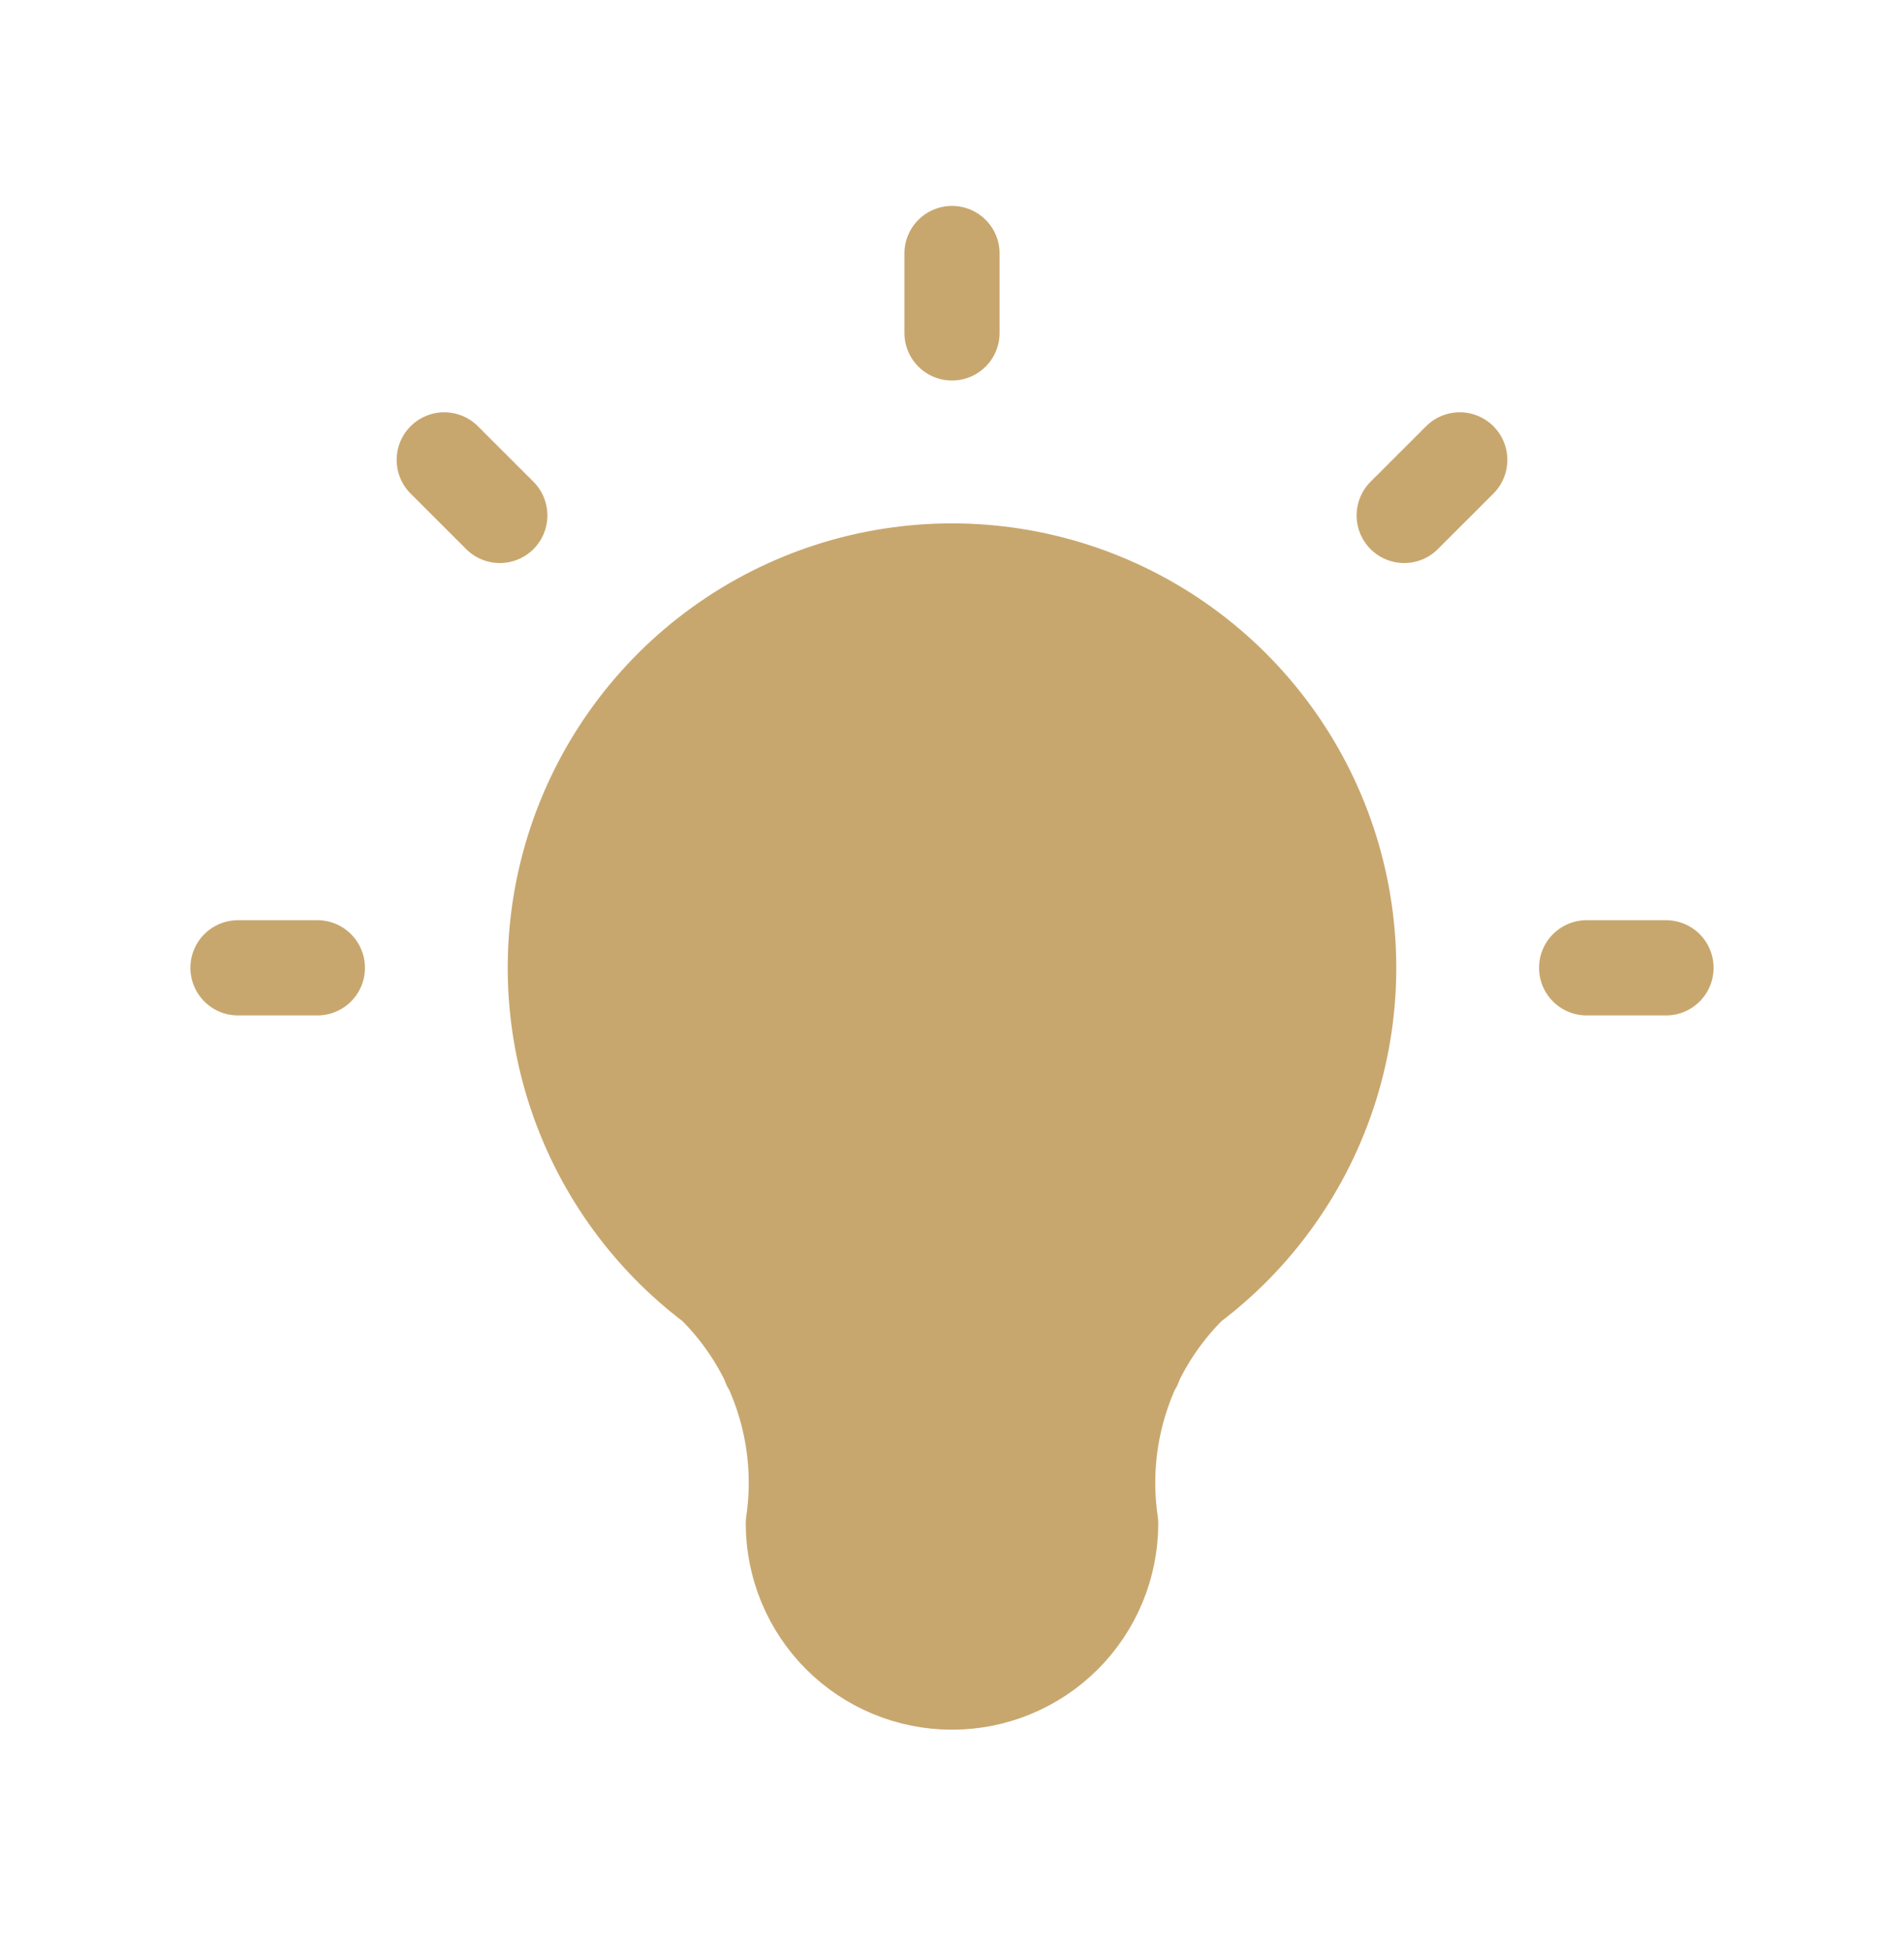<?xml version="1.0" encoding="UTF-8"?> <svg xmlns="http://www.w3.org/2000/svg" width="40" height="41" viewBox="0 0 40 41" fill="none"><path d="M5 20.324H6.667ZM20 5.324V6.991ZM33.333 20.324H35ZM9.333 9.658L10.5 10.824ZM30.667 9.658L29.5 10.824Z" fill="#C8A76E"></path><path d="M15 26.991C13.601 25.942 12.567 24.478 12.046 22.809C11.524 21.14 11.541 19.348 12.094 17.689C12.647 16.03 13.709 14.586 15.127 13.564C16.546 12.541 18.251 11.991 20 11.991C21.749 11.991 23.454 12.541 24.873 13.564C26.291 14.586 27.353 16.03 27.906 17.689C28.459 19.348 28.476 21.14 27.954 22.809C27.433 24.478 26.399 25.942 25 26.991C24.349 27.635 23.859 28.423 23.57 29.292C23.28 30.161 23.199 31.085 23.333 31.991C23.333 32.875 22.982 33.723 22.357 34.348C21.732 34.973 20.884 35.324 20 35.324C19.116 35.324 18.268 34.973 17.643 34.348C17.018 33.723 16.667 32.875 16.667 31.991C16.801 31.085 16.72 30.161 16.43 29.292C16.141 28.423 15.651 27.635 15 26.991Z" fill="#C8A76E"></path><path d="M16.167 28.658H23.833Z" fill="#C8A76E"></path><path d="M5 20.324H6.667M20 5.324V6.991M33.333 20.324H35M9.333 9.658L10.5 10.824M30.667 9.658L29.5 10.824M16.167 28.658H23.833M15 26.991C13.601 25.942 12.567 24.478 12.046 22.809C11.524 21.14 11.541 19.348 12.094 17.689C12.647 16.03 13.709 14.586 15.127 13.564C16.546 12.541 18.251 11.991 20 11.991C21.749 11.991 23.454 12.541 24.873 13.564C26.291 14.586 27.353 16.03 27.906 17.689C28.459 19.348 28.476 21.14 27.954 22.809C27.433 24.478 26.399 25.942 25 26.991C24.349 27.635 23.859 28.423 23.57 29.292C23.28 30.161 23.199 31.085 23.333 31.991C23.333 32.875 22.982 33.723 22.357 34.348C21.732 34.973 20.884 35.324 20 35.324C19.116 35.324 18.268 34.973 17.643 34.348C17.018 33.723 16.667 32.875 16.667 31.991C16.801 31.085 16.72 30.161 16.43 29.292C16.141 28.423 15.651 27.635 15 26.991Z" stroke="#C8A76E" stroke-width="2" stroke-linecap="round" stroke-linejoin="round"></path></svg> 